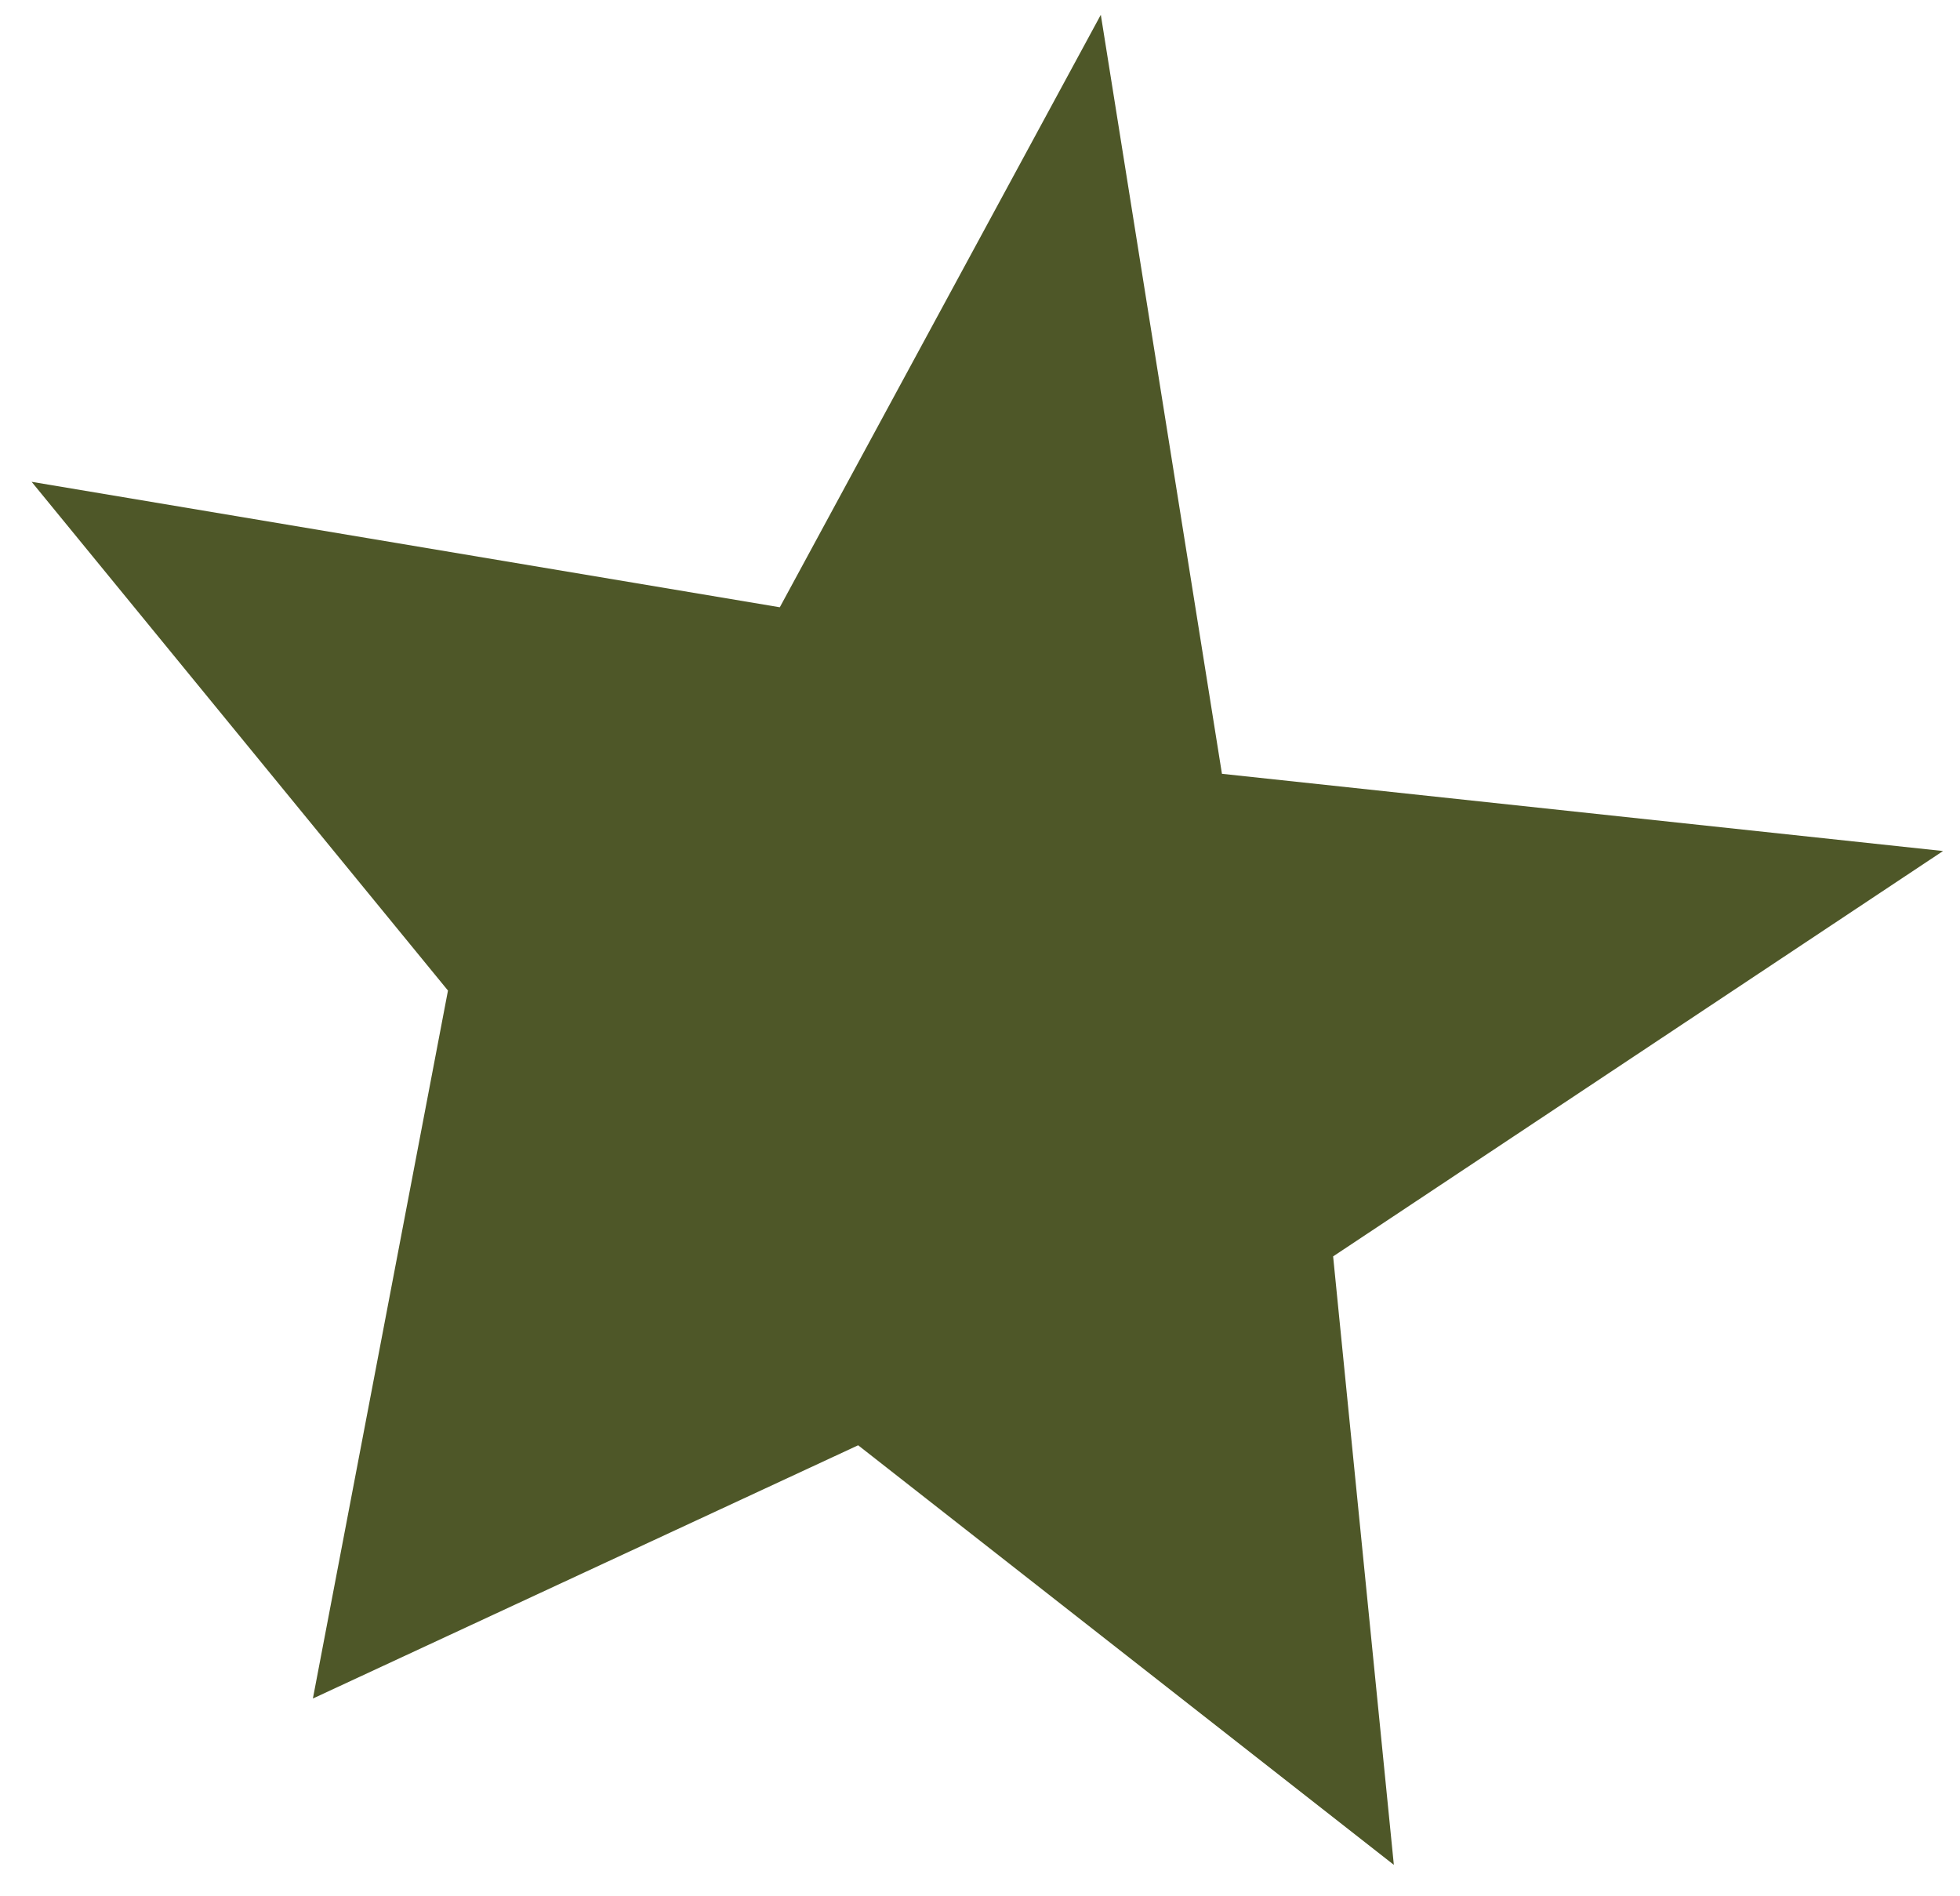 <?xml version="1.0" encoding="UTF-8"?> <svg xmlns="http://www.w3.org/2000/svg" width="61" height="59" fill="none"><path d="M24.27 18.896 34.26.46l3.77 23.619 22.442 2.403L41.49 39.096 43.38 58.03 26.708 44.974l-16.97 7.88 4.204-22.03L.984 14.993l23.287 3.904z" fill="#4E5728"></path></svg> 